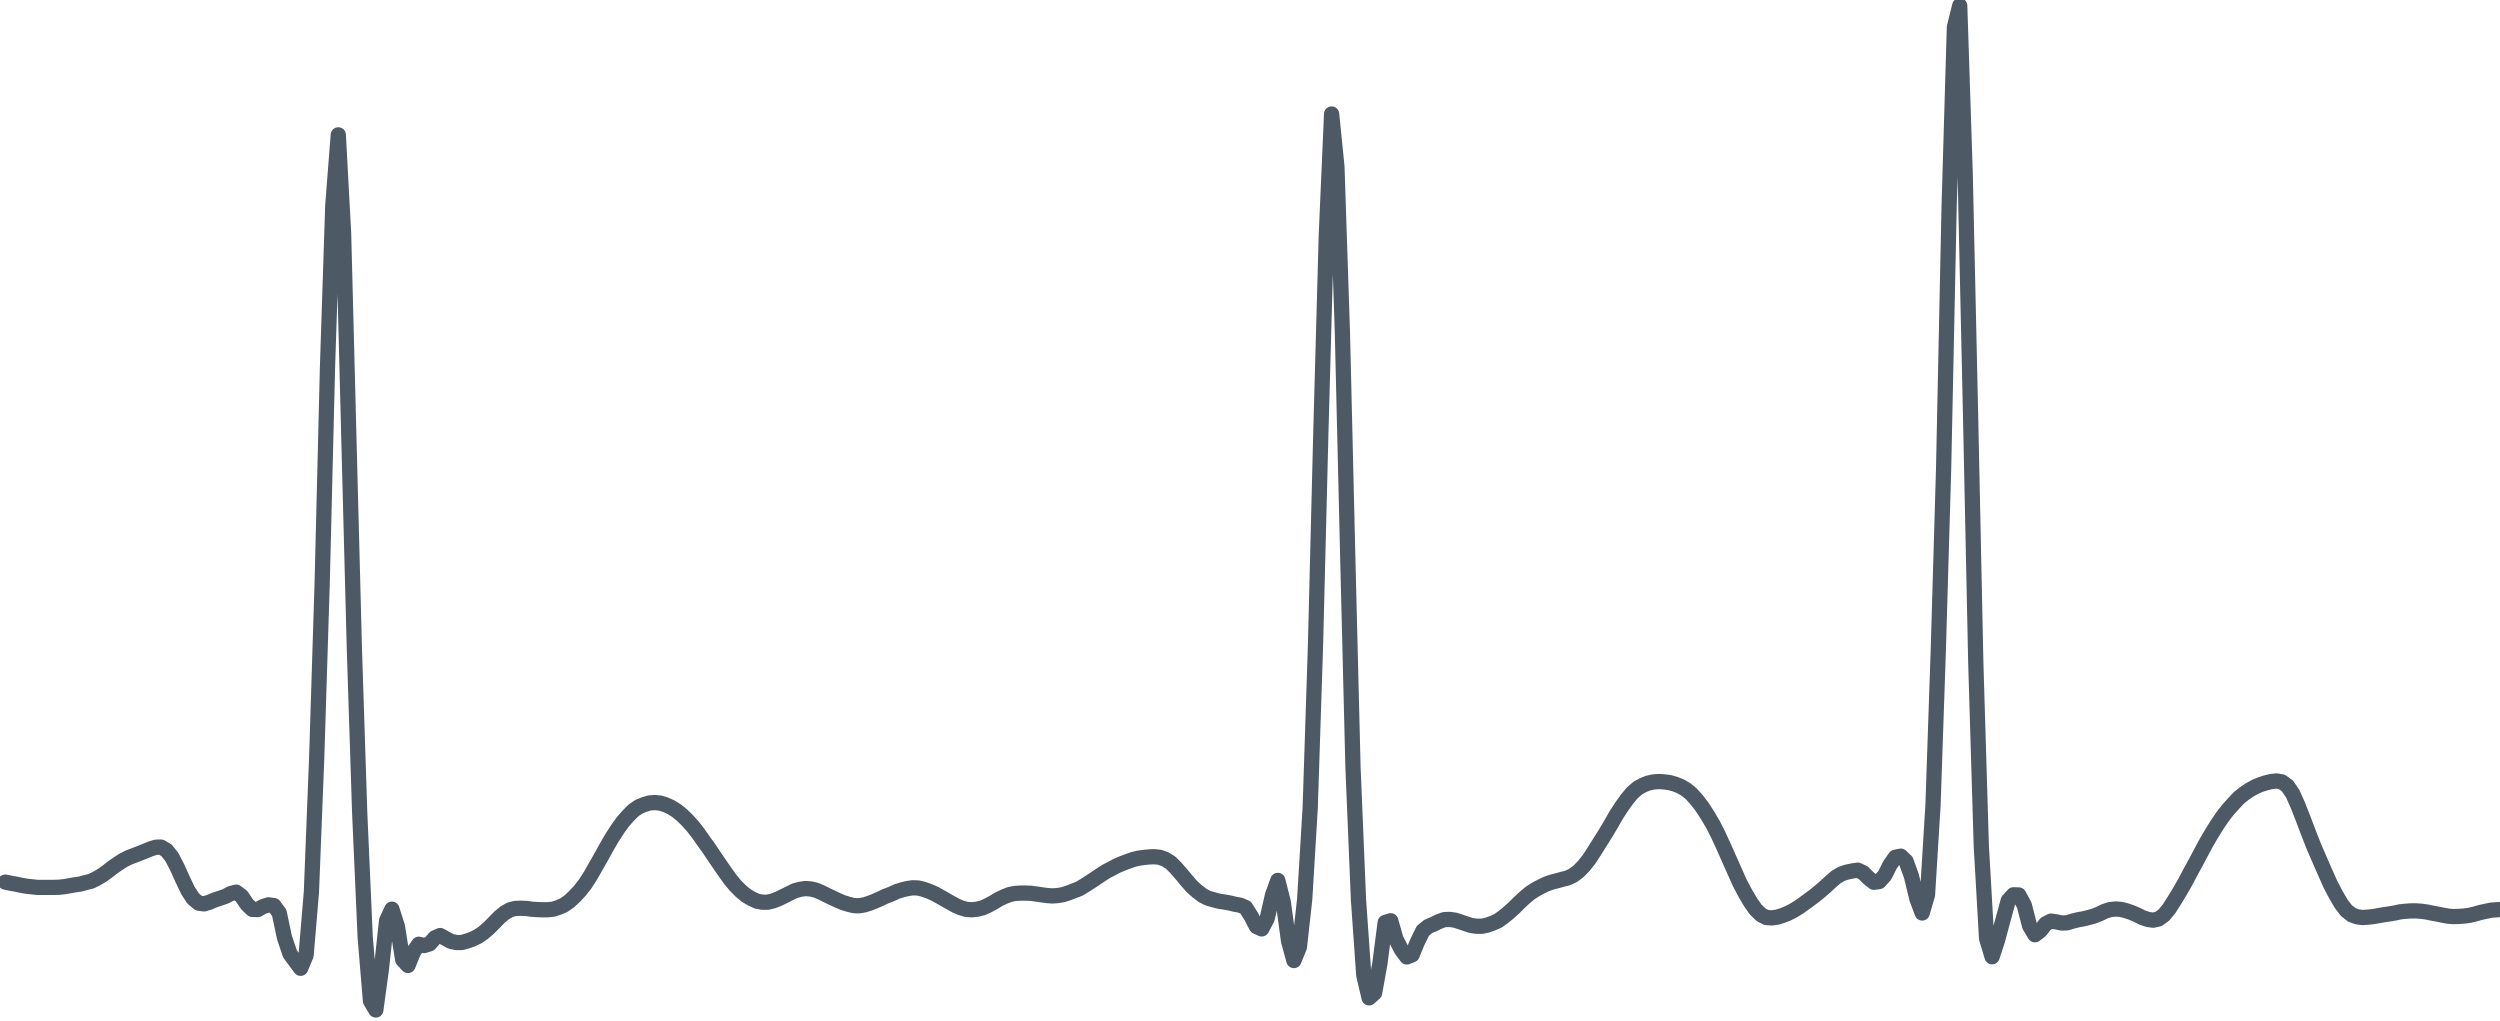 <?xml version="1.0" encoding="UTF-8"?> <svg xmlns="http://www.w3.org/2000/svg" width="164" height="67" viewBox="0 0 164 67" fill="none"> <g clip-path="url(#clip0_511_5067)"> <path d="M0.348 57.866L0.708 57.941L1.056 58.003L1.404 58.078L1.764 58.14L2.112 58.177L2.46 58.214H2.821H3.169H3.516L3.877 58.202L4.225 58.165L4.585 58.102L4.933 58.04L5.281 57.991L5.641 57.891L5.989 57.804L6.337 57.63L6.697 57.419L7.045 57.171L7.393 56.897L7.754 56.649L8.102 56.425L8.449 56.251L8.81 56.114L9.158 55.978L9.506 55.841L9.866 55.692L10.214 55.58L10.562 55.568L10.922 55.779L11.27 56.214L11.618 56.885L11.978 57.68L12.326 58.413L12.674 58.947L13.035 59.246L13.383 59.295L13.743 59.184L14.091 59.035L14.439 58.923L14.799 58.798L15.147 58.612L15.495 58.525L15.855 58.798L16.203 59.32L16.551 59.656L16.911 59.668L17.259 59.469L17.607 59.358L17.968 59.407L18.316 59.879L18.663 61.507L19.024 62.576L19.372 63.048L19.72 63.52L20.08 62.663L20.428 58.525L20.776 49.678L21.136 38.197L21.484 24.081L21.832 13.469L22.192 8.847L22.54 15.321L22.901 29.325L23.248 42.595L23.596 53.319L23.957 61.482L24.305 65.67L24.653 66.254L25.013 63.62L25.361 60.389L25.709 59.643L26.069 60.774L26.417 62.961L26.765 63.334L27.125 62.439L27.473 61.942L27.821 62.029L28.181 61.917L28.529 61.52L28.877 61.37L29.238 61.569L29.586 61.756L29.934 61.83H30.294L30.642 61.731L30.99 61.607L31.35 61.433L31.698 61.197L32.058 60.886L32.406 60.538L32.754 60.178L33.115 59.879L33.462 59.681L33.81 59.594L34.171 59.581L34.519 59.594L34.867 59.643L35.227 59.668L35.575 59.681H35.923L36.283 59.643L36.631 59.532L36.979 59.382L37.339 59.134L37.687 58.811L38.035 58.438L38.395 57.978L38.743 57.431L39.091 56.823L39.452 56.189L39.8 55.555L40.148 54.959L40.508 54.4L40.856 53.915L41.216 53.505L41.564 53.157L41.912 52.921L42.272 52.772L42.62 52.672L42.968 52.648L43.328 52.685L43.676 52.797L44.024 52.958L44.385 53.182L44.733 53.468L45.081 53.803L45.441 54.201L45.789 54.648L46.137 55.145L46.497 55.642L46.845 56.164L47.193 56.674L47.553 57.195L47.901 57.68L48.249 58.102L48.609 58.463L48.957 58.749L49.318 58.96L49.666 59.121L50.014 59.184H50.374L50.722 59.097L51.07 58.96L51.43 58.786L51.778 58.612L52.126 58.438L52.486 58.339L52.834 58.289L53.182 58.314L53.542 58.401L53.89 58.55L54.238 58.724L54.599 58.898L54.947 59.059L55.294 59.208L55.655 59.32L56.003 59.407L56.351 59.42L56.711 59.358L57.059 59.246L57.407 59.109L57.767 58.947L58.115 58.786L58.475 58.649L58.823 58.488L59.171 58.376L59.532 58.289L59.88 58.239L60.227 58.252L60.588 58.339L60.936 58.463L61.284 58.612L61.644 58.811L61.992 59.01L62.34 59.208L62.7 59.407L63.048 59.556L63.396 59.656L63.756 59.681L64.104 59.643L64.452 59.556L64.813 59.395L65.16 59.208L65.508 58.997L65.869 58.823L66.217 58.687L66.565 58.612L66.925 58.587H67.273L67.633 58.6L67.981 58.649L68.329 58.699L68.689 58.749L69.037 58.773L69.385 58.749L69.746 58.687L70.094 58.575L70.442 58.438L70.802 58.301L71.15 58.09L71.498 57.866L71.858 57.63L72.206 57.394L72.554 57.171L72.914 56.984L73.262 56.798L73.61 56.649L73.97 56.512L74.318 56.388L74.666 56.301L75.027 56.251L75.374 56.214L75.722 56.201L76.083 56.239L76.431 56.363L76.791 56.587L77.139 56.934L77.487 57.332L77.847 57.767L78.195 58.165L78.543 58.475L78.903 58.749L79.251 58.923L79.599 59.022L79.96 59.121L80.308 59.171L80.655 59.233L81.016 59.32L81.364 59.382L81.712 59.532L82.072 60.103L82.42 60.774L82.768 60.936L83.128 60.252L83.476 58.724L83.824 57.755L84.184 59.184L84.532 61.743L84.88 63.011L85.24 62.129L85.588 58.985L85.949 52.995L86.297 42.322L86.645 28.467L87.005 15.457L87.353 7.48L87.701 10.922L88.061 21.782L88.409 36.382L88.757 50.361L89.117 59.035L89.465 63.98L89.813 65.459L90.174 65.135L90.522 63.197L90.869 60.513L91.23 60.401L91.578 61.607L91.926 62.29L92.286 62.775L92.634 62.638L92.982 61.793L93.342 61.06L93.69 60.774L94.05 60.625L94.398 60.451L94.746 60.327L95.107 60.314L95.454 60.364L95.802 60.476L96.163 60.6L96.511 60.712L96.859 60.762H97.219L97.567 60.687L97.915 60.563L98.275 60.401L98.623 60.153L98.971 59.867L99.331 59.544L99.679 59.196L100.027 58.873L100.387 58.575L100.735 58.351L101.083 58.165L101.444 57.991L101.792 57.866L102.14 57.779L102.5 57.68L102.848 57.593L103.208 57.419L103.556 57.158L103.904 56.798L104.264 56.338L104.612 55.804L104.96 55.245L105.321 54.673L105.668 54.089L106.016 53.48L106.377 52.921L106.725 52.436L107.073 52.014L107.433 51.703L107.781 51.505L108.129 51.368L108.489 51.293L108.837 51.268L109.185 51.293L109.545 51.343L109.893 51.442L110.241 51.579L110.601 51.79L110.949 52.076L111.297 52.461L111.658 52.933L112.006 53.468L112.366 54.077L112.714 54.76L113.062 55.518L113.422 56.326L113.77 57.108L114.118 57.891L114.478 58.575L114.826 59.171L115.174 59.668L115.534 60.016L115.882 60.19L116.23 60.215L116.591 60.165L116.939 60.053L117.286 59.917L117.647 59.73L117.995 59.519L118.343 59.27L118.703 59.01L119.051 58.749L119.399 58.463L119.759 58.152L120.107 57.829L120.455 57.531L120.815 57.32L121.163 57.208L121.524 57.133L121.872 57.084L122.22 57.245L122.58 57.605L122.928 57.879L123.276 57.829L123.636 57.431L123.984 56.736L124.332 56.239L124.692 56.164L125.04 56.5L125.388 57.469L125.748 58.96L126.096 59.892L126.444 58.699L126.805 52.822L127.153 42.62L127.5 30.791L127.861 13.618L128.209 1.789L128.557 0.373L128.917 11.431L129.265 27.038L129.613 43.515L129.973 55.493L130.321 61.569L130.681 62.762L131.029 61.706L131.377 60.414L131.738 59.084L132.086 58.699L132.433 58.711L132.794 59.382L133.142 60.737L133.49 61.321L133.85 61.047L134.198 60.6L134.546 60.426L134.906 60.476L135.254 60.55L135.602 60.538L135.962 60.426L136.31 60.339L136.658 60.277L137.019 60.19L137.366 60.091L137.714 59.954L138.075 59.78L138.423 59.668L138.783 59.631L139.131 59.656L139.479 59.743L139.839 59.867L140.187 60.016L140.535 60.19L140.895 60.314L141.243 60.364L141.591 60.289L141.952 60.029L142.299 59.606L142.647 59.059L143.008 58.463L143.356 57.854L143.704 57.195L144.064 56.537L144.412 55.878L144.76 55.232L145.12 54.623L145.468 54.064L145.816 53.555L146.176 53.095L146.524 52.71L146.872 52.337L147.233 52.051L147.58 51.815L147.941 51.616L148.289 51.467L148.637 51.355L148.997 51.268L149.345 51.231L149.693 51.293L150.053 51.554L150.401 52.064L150.749 52.846L151.109 53.766L151.457 54.685L151.805 55.568L152.166 56.4L152.513 57.195L152.861 57.978L153.222 58.674L153.57 59.27L153.918 59.73L154.278 60.016L154.626 60.14L154.974 60.19L155.334 60.165L155.682 60.128L156.03 60.066L156.39 60.004L156.738 59.954L157.099 59.892L157.446 59.817L157.794 59.78L158.155 59.755H158.503L158.851 59.78L159.211 59.83L159.559 59.904L159.907 59.966L160.267 60.041L160.615 60.103L160.963 60.128L161.323 60.115L161.671 60.091L162.019 60.041L162.379 59.954L162.727 59.855L163.075 59.78L163.436 59.705L163.784 59.681L164.132 59.656H164.492L164.84 59.693L165.188 59.755L165.548 59.83L165.896 59.904L166.256 59.991L166.604 60.078L166.952 60.128L167.312 60.165L167.66 60.178L168.008 60.14L168.369 60.066L168.717 59.979L169.065 59.879L169.425 59.743L169.773 59.618L170.121 59.494L170.481 59.358L170.829 59.233L171.177 59.146L171.537 59.084L171.885 59.072L172.233 59.121L172.593 59.184L172.941 59.295L173.289 59.395L173.65 59.482L173.998 59.494L174.345 59.432L174.706 59.32L175.054 59.159L175.414 58.972L175.762 58.823L176.11 58.687L176.47 58.6L176.818 58.587L177.166 58.624L177.526 58.711L177.874 58.811L178.222 58.898L178.583 58.985L178.931 59.035L179.278 59.072L179.639 59.084L179.987 59.047L180.335 58.96L180.695 58.836L181.043 58.674L181.391 58.5L181.751 58.351L182.099 58.202L182.447 58.065L182.807 57.966L183.155 57.916L183.516 57.904L183.864 57.941L184.212 58.016L184.572 58.115L184.92 58.252L185.268 58.376L185.628 58.488L185.976 58.562L186.324 58.6H186.684L187.032 58.55L187.38 58.438L187.74 58.301L188.088 58.14L188.436 57.966L188.797 57.792L189.145 57.68L189.492 57.643L189.853 57.655L190.201 57.717L190.549 57.817L190.909 57.941L191.257 58.04L191.605 58.09H191.965L192.313 58.028L192.673 57.854L193.021 57.63L193.369 57.419L193.73 57.208L194.078 57.034L194.425 56.897L194.786 56.798L195.134 56.748L195.482 56.736H195.842L196.19 56.698L196.538 56.636L196.898 56.512L197.246 56.35L197.594 56.176L197.954 55.965L198.302 55.754L198.65 55.555L199.011 55.369L199.358 55.207L199.706 55.071L200.067 54.971L200.415 54.922L200.763 54.946L201.123 55.058L201.471 55.27L201.831 55.568L202.179 55.903L202.527 56.264L202.887 56.587L203.235 56.86L203.583 57.084L203.944 57.22H204.291L204.639 57.108L205 56.934L205.348 56.91L205.696 57.108L206.056 57.419L206.404 57.891L206.752 58.177L207.112 58.388L207.46 58.761L207.808 58.326L208.168 57.158L208.516 57.009L208.864 58.152L209.225 59.842L209.572 60.985L209.92 60.165L210.281 54.4L210.629 44.086L210.989 31.822L211.337 19.384L211.685 9.021L212.045 7.294L212.393 14.091L212.741 26.007L213.101 43.577L213.449 52.697L213.797 57.046L214.158 61.507L214.505 62.762L214.853 60.849L215.214 58.376L215.562 57.916L215.91 59.333L216.27 60.501L216.618 60.786L216.966 60.563L217.326 60.501L217.674 60.886L218.022 61.035L218.382 60.637L218.73 60.227L219.078 60.165L219.438 60.19L219.786 60.203L220.147 60.215L220.495 60.19L220.843 60.165L221.203 60.053L221.551 59.879L221.899 59.693L222.259 59.532L222.607 59.382L222.955 59.258L223.315 59.159L223.663 59.072L224.011 59.035L224.371 58.972L224.719 58.898L225.067 58.836L225.428 58.724L225.776 58.612L226.124 58.45L226.484 58.314L226.832 58.152L227.18 57.941L227.54 57.73L227.888 57.506L228.248 57.233L228.596 56.959L228.944 56.674L229.304 56.35L229.652 55.99L230 55.642L230.361 55.27L230.709 54.897L231.057 54.511L231.417 54.101L231.765 53.704L232.113 53.306L232.473 52.933L232.821 52.573L233.169 52.238L233.529 51.977L233.877 51.753L234.225 51.616L234.585 51.554L234.933 51.604L235.281 51.753L235.642 52.026L235.99 52.399L236.337 52.822L236.698 53.319L237.046 53.803L237.406 54.263L237.754 54.723L238.102 55.145L238.462 55.543L238.81 55.916L239.158 56.264L239.518 56.599L239.866 56.885L240.214 57.133L240.575 57.282L240.923 57.369L241.27 57.394L241.631 57.357L241.979 57.295L242.327 57.22L242.687 57.146L243.035 57.084L243.383 57.034L243.743 57.022L244.091 57.046L244.439 57.158L244.799 57.32L245.147 57.519L245.495 57.73L245.856 57.941L246.203 58.115L246.564 58.239L246.912 58.289L247.26 58.227L247.62 58.09L247.968 57.916L248.316 57.73L248.676 57.543L249.024 57.357L249.372 57.208L249.732 57.108L250.08 57.084L250.428 57.171L250.789 57.394L251.137 57.717L251.484 58.14L251.845 58.575L252.193 58.985L252.541 59.27L252.901 59.42L253.249 59.382L253.597 59.221L253.957 58.997L254.305 58.786L254.653 58.575L255.013 58.401L255.361 58.252L255.722 58.09L256.07 57.991L256.417 57.941L256.778 57.966L257.126 58.078L257.474 58.227L257.834 58.388L258.182 58.575L258.53 58.786L258.89 58.985L259.238 59.184L259.586 59.295L259.946 59.246L260.294 59.059L260.642 58.761L261.003 58.438L261.35 58.127L261.698 57.829L262.059 57.543L262.407 57.27L262.755 56.997L263.115 56.761L263.463 56.574L263.811 56.438L264.171 56.326L264.519 56.239L264.879 56.189L265.227 56.139H265.575L265.936 56.214L266.283 56.413L266.631 56.748L266.992 57.258L267.34 57.854L267.688 58.426L268.048 58.947L268.396 59.37L268.744 59.718L269.104 60.041L269.452 60.153L269.8 60.091L270.16 59.917L270.508 59.668L270.856 59.494L271.217 59.581L271.564 59.532L271.912 59.258L272.273 59.705L272.621 60.724L272.981 59.693L273.329 57.531L273.677 57.171L274.037 59.544L274.385 62.7L274.733 64.427L275.093 62.389L275.441 55.742L275.789 43.589L276.15 29.2L276.497 17.532L276.845 9.331L277.206 12.338L277.554 23.137L277.902 38.793L278.262 52.064L278.61 59.817L278.958 63.16L279.318 62.812L279.666 61.197L280.014 59.01L280.374 58.786L280.722 60.985L281.07 61.967L281.43 61.756L281.778 61.905L282.139 62.638L282.487 63.272L282.835 63.284L283.195 62.787L283.543 62.141L283.891 61.669L284.251 61.408L284.599 61.246L284.947 61.159L285.307 61.11L285.655 61.047L286.003 60.948L286.363 60.836L286.711 60.712L287.059 60.588L287.42 60.439L287.768 60.277L288.115 60.103L288.476 59.929L288.824 59.78L289.172 59.631L289.532 59.507L289.88 59.395L290.228 59.32L290.588 59.246L290.936 59.159L291.296 59.047L291.644 58.898L291.992 58.724L292.353 58.513L292.701 58.289L293.049 57.978L293.409 57.605L293.757 57.146L294.105 56.674L294.465 56.164L294.813 55.667L295.161 55.207L295.521 54.76L295.869 54.35L296.217 53.977L296.577 53.679L296.925 53.393L297.273 53.157L297.634 52.958L297.982 52.809L298.329 52.71L298.69 52.685L299.038 52.747L299.386 52.871L299.746 53.058L300.094 53.343L300.454 53.704L300.802 54.139L301.15 54.611L301.51 55.12L301.858 55.679L302.206 56.214L302.567 56.736L302.915 57.233L303.262 57.643L303.623 57.966L303.971 58.19L304.319 58.314L304.679 58.376L305.027 58.388H305.375H305.735L306.083 58.376L306.431 58.314L306.791 58.264L307.139 58.239H307.487H307.848L308.195 58.227L308.543 58.202L308.904 58.152L309.252 58.127L309.612 58.065L309.96 57.991L310.308 57.891L310.668 57.804L311.016 57.717L311.364 57.643L311.724 57.581L312.072 57.531L312.42 57.506H312.781H313.129L313.476 57.519L313.837 57.543L314.185 57.593L314.533 57.63L314.893 57.68L315.241 57.717L315.589 57.767L315.949 57.779L316.297 57.817L316.645 57.804L317.005 57.767L317.353 57.742L317.714 57.68L318.062 57.605L318.409 57.506L318.77 57.394L319.118 57.295L319.466 57.195L319.826 57.084L320.174 57.022L320.522 57.009L320.882 57.046L321.23 57.133L321.578 57.258L321.938 57.419L322.286 57.519L322.634 57.643L322.995 57.742L323.342 57.804L323.69 57.829L324.051 57.767L324.399 57.63L324.747 57.419L325.107 57.146L325.455 56.847L325.803 56.525L326.163 56.226L326.511 55.953L326.871 55.692L327.219 55.493L327.567 55.332L327.928 55.207L328.275 55.096L328.623 55.033L328.984 54.971H329.332L329.68 54.984L330.04 55.046L330.388 55.145L330.736 55.294L331.096 55.505L331.444 55.779L331.792 56.127L332.152 56.475L332.5 56.823L332.848 57.146L333.208 57.419L333.556 57.63L333.904 57.804L334.265 57.941L334.613 58.065L334.961 58.165L335.321 58.314L335.669 58.426L336.029 58.388L336.377 58.426L336.725 59.109L337.085 59.917L337.433 59.755L337.781 58.463L338.142 57.469L338.489 57.941L338.837 59.532L339.198 61.917L339.546 63.669L339.894 63.16L340.254 56.947L340.602 46.547L340.95 32.356L341.31 17.545L341.658 9.605L342.006 9.667L342.366 17.88L342.714 31.114L343.062 44.471L343.422 54.822L343.77 60.724L344.118 62.215L344.479 63.135L344.827 62.961L345.187 61.656L345.535 60.923L345.883 60.526L346.243 60.712L346.591 61.594L346.939 62.253L347.299 61.955L347.647 61.023L347.995 60.314L348.355 60.203L348.703 60.563L349.051 60.948L349.412 61.147L349.76 61.234H350.108L350.468 61.147L350.816 61.035L351.164 60.873L351.524 60.687L351.872 60.451L352.22 60.203L352.58 59.954L352.928 59.73L353.276 59.556L353.636 59.457L353.984 59.407H354.345L354.693 59.444L355.041 59.469L355.401 59.457L355.749 59.395L356.097 59.27L356.457 59.072L356.805 58.836L357.153 58.525L357.513 58.202L357.861 57.779L358.209 57.32L358.569 56.847L358.917 56.413L359.265 55.99L359.626 55.593L359.974 55.232L360.321 54.922L360.682 54.623L361.03 54.35L361.378 54.089L361.738 53.853L362.086 53.617L362.446 53.418L362.794 53.244L363.142 53.12L363.502 53.033L363.85 53.045L364.198 53.157L364.559 53.368L364.907 53.704L365.254 54.114L365.615 54.599L365.963 55.158L366.311 55.841L366.671 56.624L367.019 57.506L367.367 58.413L367.727 59.333L368.075 60.24L368.423 61.085L368.783 61.768L369.131 62.253L369.479 62.476L369.84 62.489L370.187 62.315L370.535 62.029L370.896 61.694L371.244 61.346L371.604 60.998L371.952 60.712L372.3 60.476L372.66 60.289L373.008 60.078L373.356 59.867L373.716 59.631L374.064 59.42L374.412 59.246L374.773 59.072L375.121 58.848L375.468 58.761L375.829 58.885L376.177 58.923L376.525 58.637L376.885 58.413L377.233 58.45L377.581 58.326L377.941 57.63L378.289 56.984L378.637 56.835L378.997 57.668L379.345 58.923L379.693 60.625L380.053 61.184L380.401 56.164L380.762 42.831L381.11 27.635L381.458 12.873L381.818 0.348L382.166 1.963L382.514 15.172L382.874 31.039L383.222 44.658L383.57 55.443L383.93 61.172L384.278 63.694L384.626 62.762L384.987 60.289L385.334 59.494L385.682 60.302L386.043 60.824L386.391 61.047L386.739 61.507L387.099 61.756L387.447 61.408L387.795 60.824L388.155 60.439L388.503 60.376L388.851 60.687L389.211 61.085L389.559 61.346L389.92 61.482L390.267 61.569L390.615 61.631L390.976 61.694L391.324 61.706L391.672 61.619L392.032 61.458L392.38 61.283L392.728 61.072L393.088 60.886L393.436 60.712L393.784 60.526L394.144 60.339L394.492 60.14L394.84 59.991L395.2 59.842L395.548 59.705L395.896 59.519L396.257 59.27L396.605 58.96L396.953 58.562L397.313 58.065L397.661 57.456L398.009 56.798L398.369 56.127L398.717 55.443L399.077 54.81L399.425 54.188L399.773 53.617L400.133 53.07L400.481 52.586L400.829 52.163L401.19 51.84L401.538 51.616L401.886 51.492L402.246 51.442L402.594 51.492L402.942 51.616L403.302 51.852L403.65 52.225L403.998 52.735L404.358 53.393L404.706 54.151L405.054 54.946L405.414 55.767L405.762 56.537L406.11 57.245L406.471 57.891L406.819 58.413L407.179 58.873L407.527 59.246L407.875 59.569L408.235 59.792L408.583 59.929L408.931 59.991L409.291 60.029L409.639 60.041L409.987 60.066L410.347 60.091L410.695 60.078L411.043 60.053L411.404 60.016L411.752 59.991L412.099 59.954L412.46 59.917L412.808 59.855L413.156 59.78L413.516 59.718L413.864 59.681H414.212L414.572 59.668L414.92 59.643H415.268L415.628 59.656L415.976 59.693L416.337 59.755L416.685 59.805L417.032 59.842L417.393 59.904L417.741 59.979L418.089 60.078L418.449 60.14L418.797 60.203L419.145 60.24L419.505 60.252L419.853 60.215L420.201 60.165L420.561 60.103L420.909 60.004L421.257 59.904L421.618 59.817L421.966 59.743L422.313 59.668L422.674 59.581L423.022 59.519L423.37 59.469L423.73 59.432L424.078 59.407L424.426 59.382L424.786 59.358H425.134L425.494 59.382L425.842 59.407L426.19 59.482L426.551 59.594L426.899 59.705L427.246 59.817L427.607 59.904L427.955 59.991L428.303 60.004L428.663 59.966L429.011 59.879L429.359 59.705L429.719 59.494L430.067 59.27L430.415 59.035L430.775 58.836L431.123 58.687L431.471 58.55L431.832 58.5L432.179 58.488L432.527 58.55L432.888 58.612L433.236 58.699L433.584 58.773L433.944 58.811L434.292 58.786L434.652 58.724L435 58.637L435.348 58.525L435.708 58.413L436.056 58.364L436.404 58.326H436.765L437.112 58.376L437.46 58.438L437.821 58.562L438.169 58.699L438.517 58.836L438.877 58.898L439.225 58.873L439.573 58.749L439.933 58.525L440.281 58.289L440.629 58.003L440.989 57.73L441.337 57.456L441.685 57.245L442.046 57.146H442.393L442.741 57.282L443.102 57.481L443.45 57.693L443.81 57.916L444.158 58.115L444.506 58.264L444.866 58.364L445.214 58.376L445.562 58.276L445.922 58.09L446.27 57.829L446.618 57.519L446.979 57.233L447.326 56.972L447.674 56.761L448.035 56.611L448.383 56.512L448.731 56.45L449.091 56.425L449.439 56.413L449.787 56.4L450.147 56.363L450.495 56.288L450.843 56.164L451.203 56.003L451.551 55.816L451.912 55.617L452.259 55.443L452.607 55.307L452.968 55.182L453.316 55.108L453.664 55.12L454.024 55.22L454.372 55.443L454.72 55.729L455.08 56.04L455.428 56.326L455.776 56.562L456.136 56.835L456.484 57.146L456.832 57.444L457.192 57.68L457.54 57.693L457.888 57.431L458.249 57.258L458.597 57.655L458.945 58.5L459.305 58.836L459.653 58.45L460.001 57.991L460.361 57.655L460.709 56.872L461.069 56.624L461.417 57.916L461.765 59.618L462.125 61.023L462.473 60.873L462.821 55.866L463.182 42.483L463.53 29.312L463.878 17.197L464.238 7.84L464.586 7.468L464.934 17.967L465.294 30.766L465.642 42.446L465.99 53.89L466.35 61.631L466.698 63.694L467.046 62.961L467.406 61.867L467.754 60.824L468.102 60.911L468.463 61.458L468.811 61.085L469.158 60.65L469.519 60.886L469.867 60.998L470.227 60.526L470.575 60.053L470.923 59.954L471.283 60.016L471.631 60.078H471.979L472.339 60.091L472.687 60.128L473.035 60.178L473.396 60.252L473.744 60.277L474.091 60.24L474.452 60.14L474.8 60.041L475.148 59.954L475.508 59.867L475.856 59.768L476.204 59.618L476.564 59.444L476.912 59.258L477.26 59.035L477.62 58.811L477.968 58.562L478.316 58.351L478.677 58.115L479.025 57.916L479.385 57.717L479.733 57.543L480.081 57.394L480.441 57.233L480.789 57.071L481.137 56.897L481.497 56.674L481.845 56.35L482.193 55.928L482.553 55.406L482.901 54.859L483.249 54.325L483.61 53.766L483.958 53.244L484.305 52.735L484.666 52.262L485.014 51.865L485.362 51.554L485.722 51.318L486.07 51.119L486.418 50.97L486.778 50.883H487.126L487.474 50.97L487.834 51.144L488.182 51.405L488.543 51.765L488.891 52.188L489.238 52.685L489.599 53.182L489.947 53.704L490.295 54.201L490.655 54.685L491.003 55.158L491.351 55.58L491.711 55.953L492.059 56.264L492.407 56.5L492.767 56.636L493.115 56.698L493.463 56.661L493.824 56.574L494.171 56.475L494.519 56.338L494.88 56.201L495.228 56.102L495.576 56.027L495.936 56.04L496.284 56.102L496.644 56.164L496.992 56.276L497.34 56.388L497.7 56.525L498.048 56.661L498.396 56.736L498.757 56.798L499.104 56.761L499.452 56.674L499.813 56.537L500.161 56.363L500.509 56.176L500.869 56.015L501.217 55.878L501.565 55.779H501.925L502.273 55.829L502.621 55.94L502.981 56.102L503.329 56.301L503.677 56.487L504.038 56.674L504.385 56.847L504.733 57.022L505.094 57.171L505.442 57.307L505.802 57.407L506.15 57.481L506.498 57.506L506.858 57.481L507.206 57.431L507.554 57.332L507.914 57.195L508.262 57.046L508.61 56.885L508.97 56.761L509.318 56.611L509.666 56.487L510.027 56.375L510.375 56.313L510.723 56.264L511.083 56.226L511.431 56.164L511.779 56.09L512.139 56.003L512.487 55.878L512.835 55.692L513.195 55.456L513.543 55.195L513.891 54.946L514.251 54.748L514.599 54.611L514.96 54.574L515.308 54.636L515.656 54.822L516.016 55.108L516.364 55.419L516.712 55.729L517.072 56.003L517.42 56.214L517.768 56.4L518.128 56.674L518.476 57.071L518.824 57.506L519.184 57.817L519.532 57.804L519.88 57.469L520.241 57.208L520.589 57.456L520.936 58.14L521.297 58.6L521.645 58.438L521.993 57.618L522.353 56.525L522.701 56.649L523.049 57.307L523.409 57.233L523.757 58.326L524.117 60.364L524.465 60.513L524.813 52.685L525.174 38.818L525.522 23.174L525.87 13.606L526.23 9.046L526.578 14.264L526.926 26.268L527.286 38.296L527.634 49.057L527.982 58.016L528.342 61.818L528.69 62.29L529.038 62.215L529.398 61.184L529.746 59.407L530.094 58.811L530.455 59.047L530.803 59.333L531.15 59.705L531.511 59.668L531.859 59.035L532.207 58.326L532.567 57.693L532.915 57.258L533.275 57.183L533.623 57.233H533.971L534.331 57.22L534.679 57.208L535.027 57.146L535.388 57.071L535.736 56.934L536.083 56.785L536.444 56.611L536.792 56.45L537.14 56.338L537.5 56.264L537.848 56.214L538.196 56.164L538.556 56.114L538.904 56.065L539.252 55.965L539.612 55.841L539.96 55.655L540.308 55.406L540.669 55.12L541.016 54.835L541.364 54.511L541.725 54.164L542.073 53.803L542.433 53.43L542.781 53.045L543.129 52.648L543.489 52.225L543.837 51.79L544.185 51.331L544.545 50.871L544.893 50.423L545.241 50.013L545.602 49.628L545.949 49.305L546.297 49.044L546.658 48.833L547.006 48.721L547.354 48.684L547.714 48.709L548.062 48.808L548.41 48.995L548.77 49.243L549.118 49.541L549.466 49.901L549.826 50.287L550.174 50.734L550.535 51.206L550.883 51.703L551.23 52.225L551.591 52.747L551.939 53.257L552.287 53.741L552.647 54.176L552.995 54.574L553.343 54.897L553.703 55.158L554.051 55.356L554.399 55.518L554.759 55.617L555.107 55.642L555.455 55.605L555.816 55.53L556.163 55.443L556.511 55.356L556.872 55.282L557.22 55.22L557.568 55.207L557.928 55.22L558.276 55.232L558.624 55.245L558.984 55.27L559.332 55.294H559.692L560.04 55.282L560.388 55.257L560.749 55.22L561.096 55.182L561.444 55.158L561.805 55.145L562.153 55.158L562.501 55.22L562.861 55.294L563.209 55.381L563.557 55.468L563.917 55.543L564.265 55.568L564.613 55.555L564.973 55.518L565.321 55.431L565.669 55.319L566.029 55.17L566.377 55.033L566.725 54.897L567.086 54.785L567.434 54.685L567.782 54.611L568.142 54.599L568.49 54.661L568.85 54.797L569.198 54.996L569.546 55.232L569.906 55.456L570.254 55.692L570.602 55.878L570.963 55.99L571.31 56.027L571.658 55.94L572.019 55.717L572.367 55.406L572.715 55.021L573.075 54.611L573.423 54.201L573.771 53.766L574.131 53.393L574.479 53.045L574.827 52.784L575.187 52.561L575.535 52.411L575.883 52.287L576.243 52.213L576.591 52.188L576.939 52.2L577.3 52.25L577.648 52.387L578.008 52.586L578.356 52.846L578.704 53.157L579.064 53.555L579.412 53.965L579.76 54.375L580.12 54.748L580.468 55.033L580.816 55.232L581.176 55.344L581.524 55.332L581.872 55.245L582.233 55.145L582.581 55.096L582.928 55.356L583.289 56.102L583.637 56.947L583.985 57.494L584.345 57.469L584.693 56.723L585.041 56.102L585.401 56.487L585.749 57.767L586.097 58.438L586.457 58.339L586.805 58.898L587.166 59.208L587.514 58.065L587.862 54.487L588.222 45.801L588.57 31.163L588.918 19.272L589.278 9.058L589.626 5.902L589.974 16.215L590.334 29.523L590.682 43.428L591.03 51.554L591.39 56.413L591.738 60.004L592.086 60.364L592.447 58.687L592.795 57.767L593.142 58.364L593.503 59.333L593.851 59.395L594.199 59.233L594.559 59.594L594.907 60.078L595.267 60.227L595.615 59.966L595.963 59.432L596.323 59.059L596.671 58.997L597.019 59.072L597.38 59.196L597.728 59.295L598.075 59.37L598.436 59.407L598.784 59.432" stroke="#4D5965" stroke-miterlimit="10" stroke-linecap="round" stroke-linejoin="round"></path> </g> <defs> <clipPath id="clip0_511_5067"> <rect width="164" height="67" fill="white"></rect> </clipPath> </defs> </svg> 